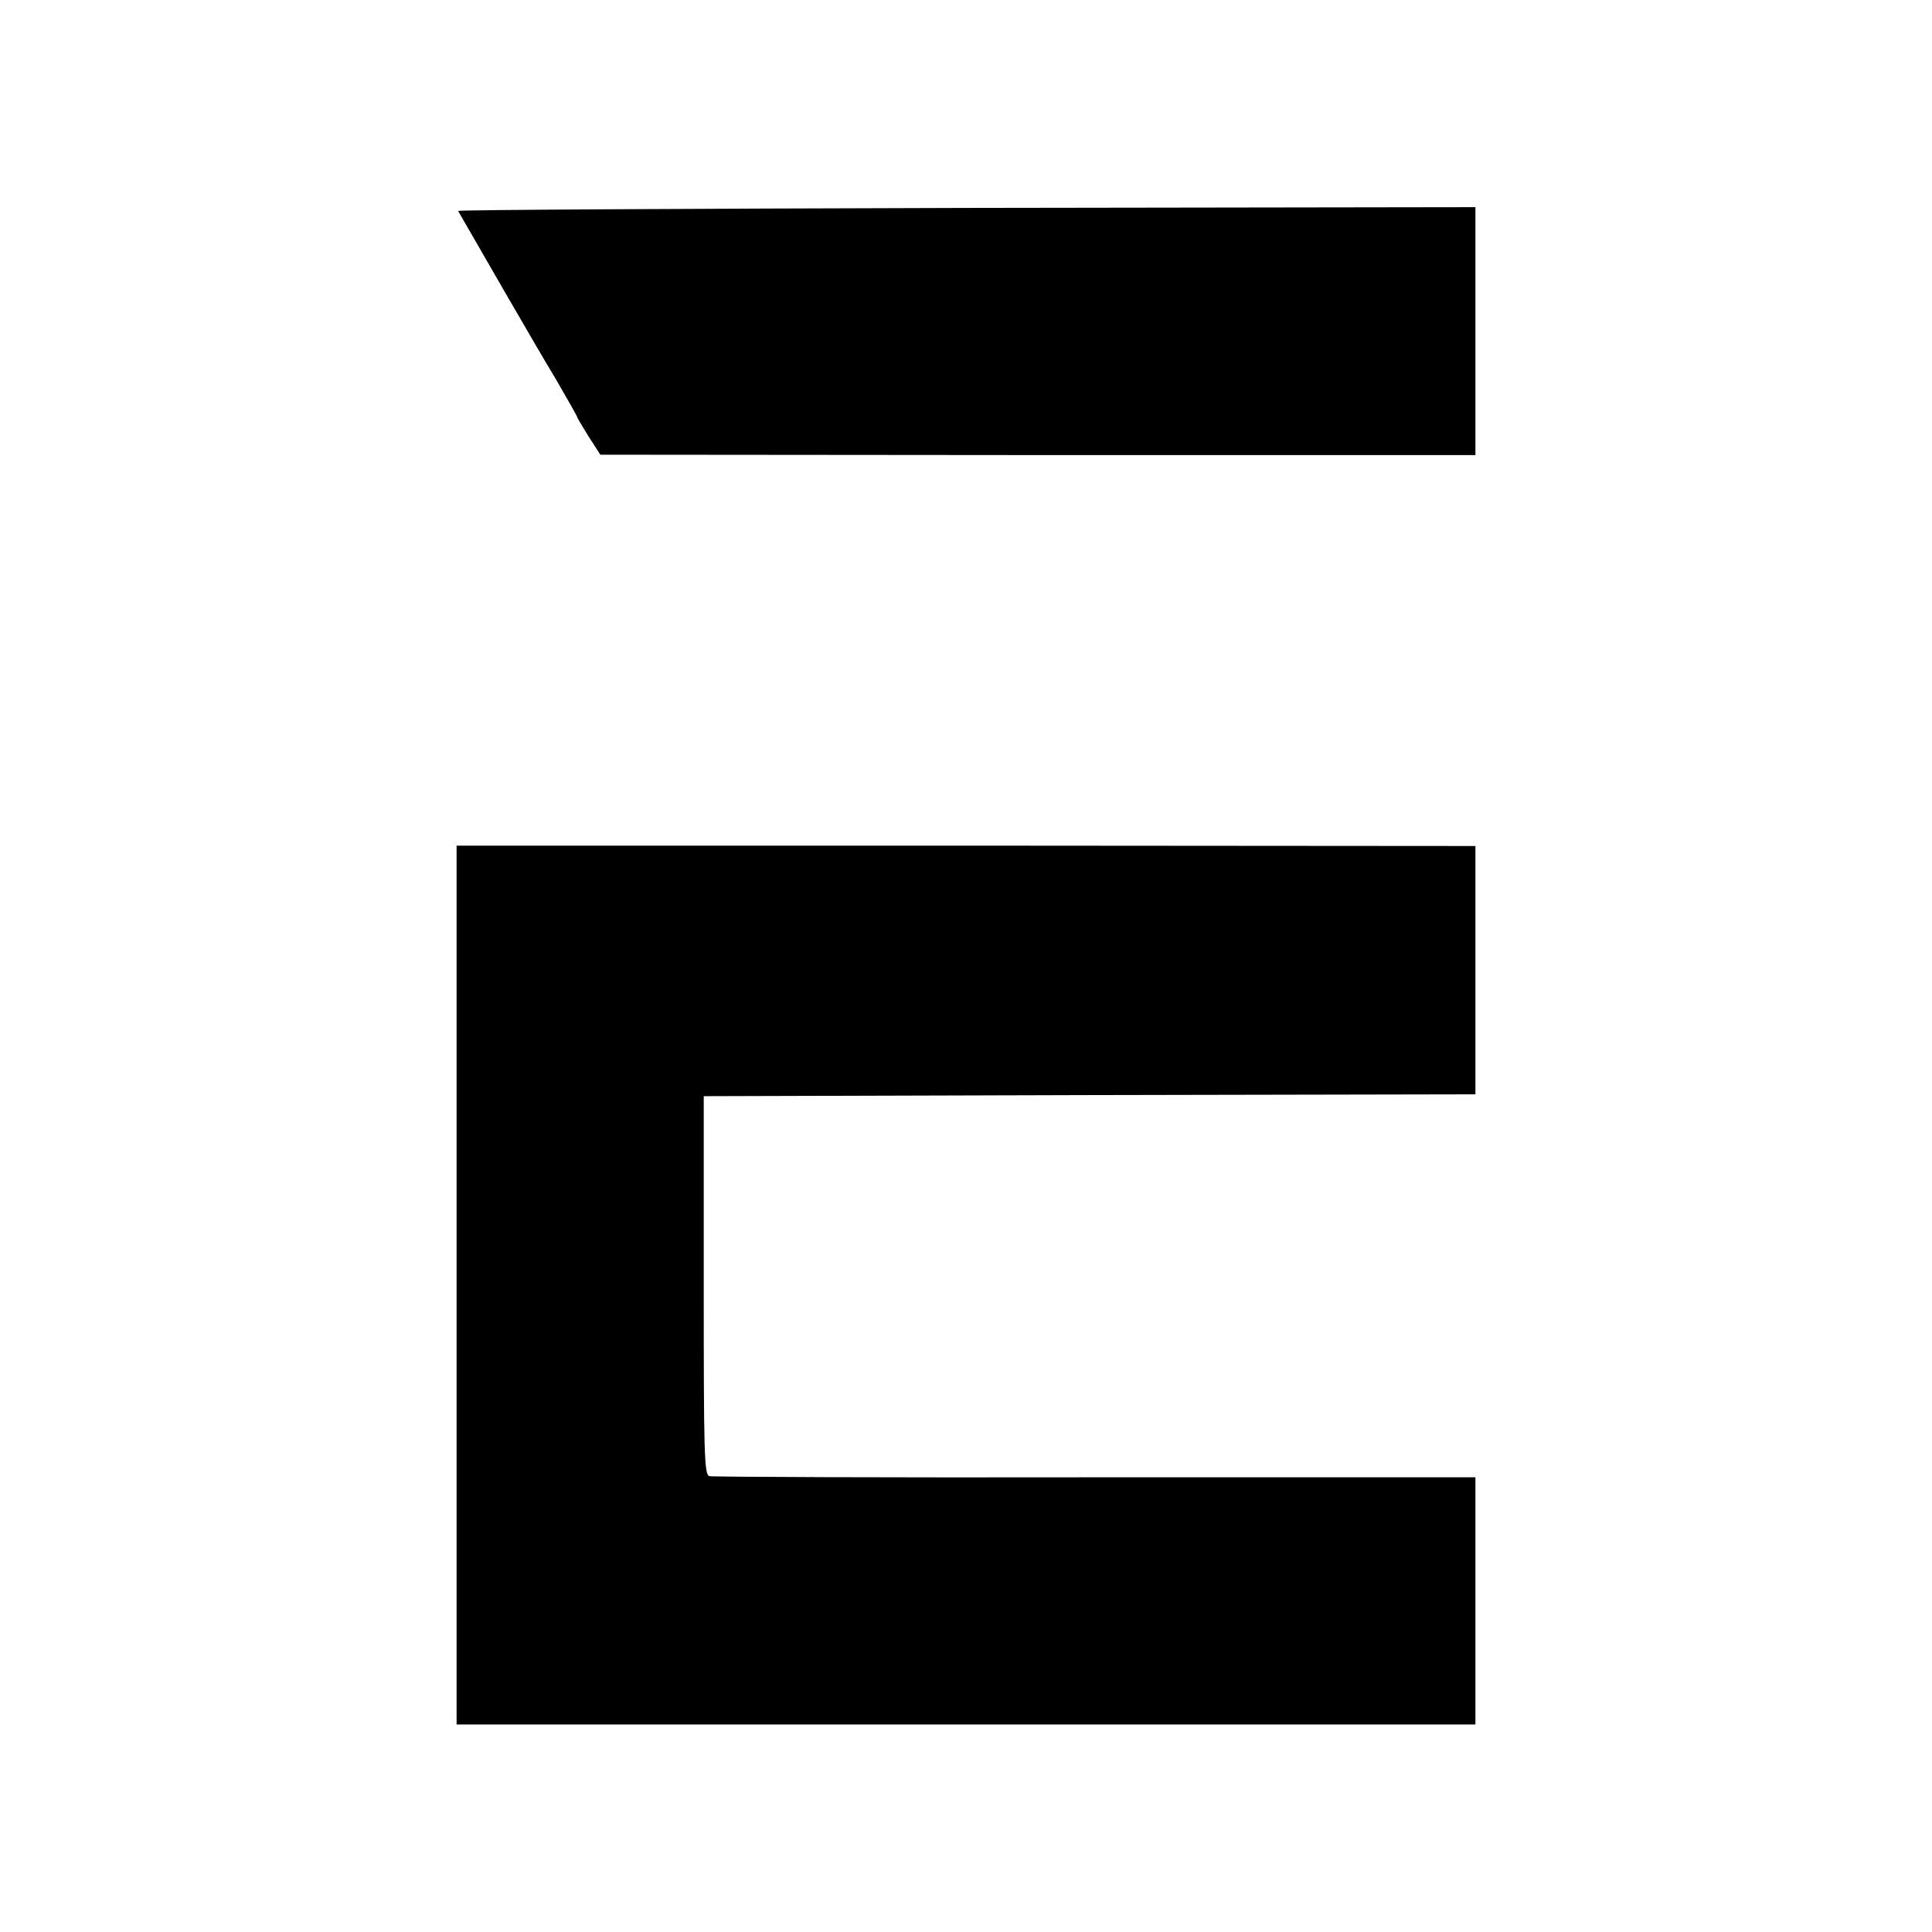 <?xml version="1.0" standalone="no"?>
<!DOCTYPE svg PUBLIC "-//W3C//DTD SVG 20010904//EN"
 "http://www.w3.org/TR/2001/REC-SVG-20010904/DTD/svg10.dtd">
<svg version="1.0" xmlns="http://www.w3.org/2000/svg"
 width="512pt" height="512pt" viewBox="0 0 512 512"
 preserveAspectRatio="xMidYMid meet">
<g transform="translate(0,512) scale(0.1,-0.1)"
fill="#000000" stroke="none">
<path d="M1214 4561 c39 -68 214 -372 258 -444 32 -55 58 -101 58 -103 0 -2
14 -25 30 -51 l31 -48 1159 -1 1160 0 0 328 0 329 -1349 -2 c-743 -2 -1348 -5
-1347 -8z"/>
<path d="M1210 1714 l0 -1164 1350 0 1350 0 0 328 0 327 -1007 0 c-555 -1
-1015 1 -1023 3 -14 3 -15 63 -15 505 l0 502 1023 3 1022 2 0 329 0 329 -1350
1 -1350 0 0 -1165z"/>
</g>
</svg>
